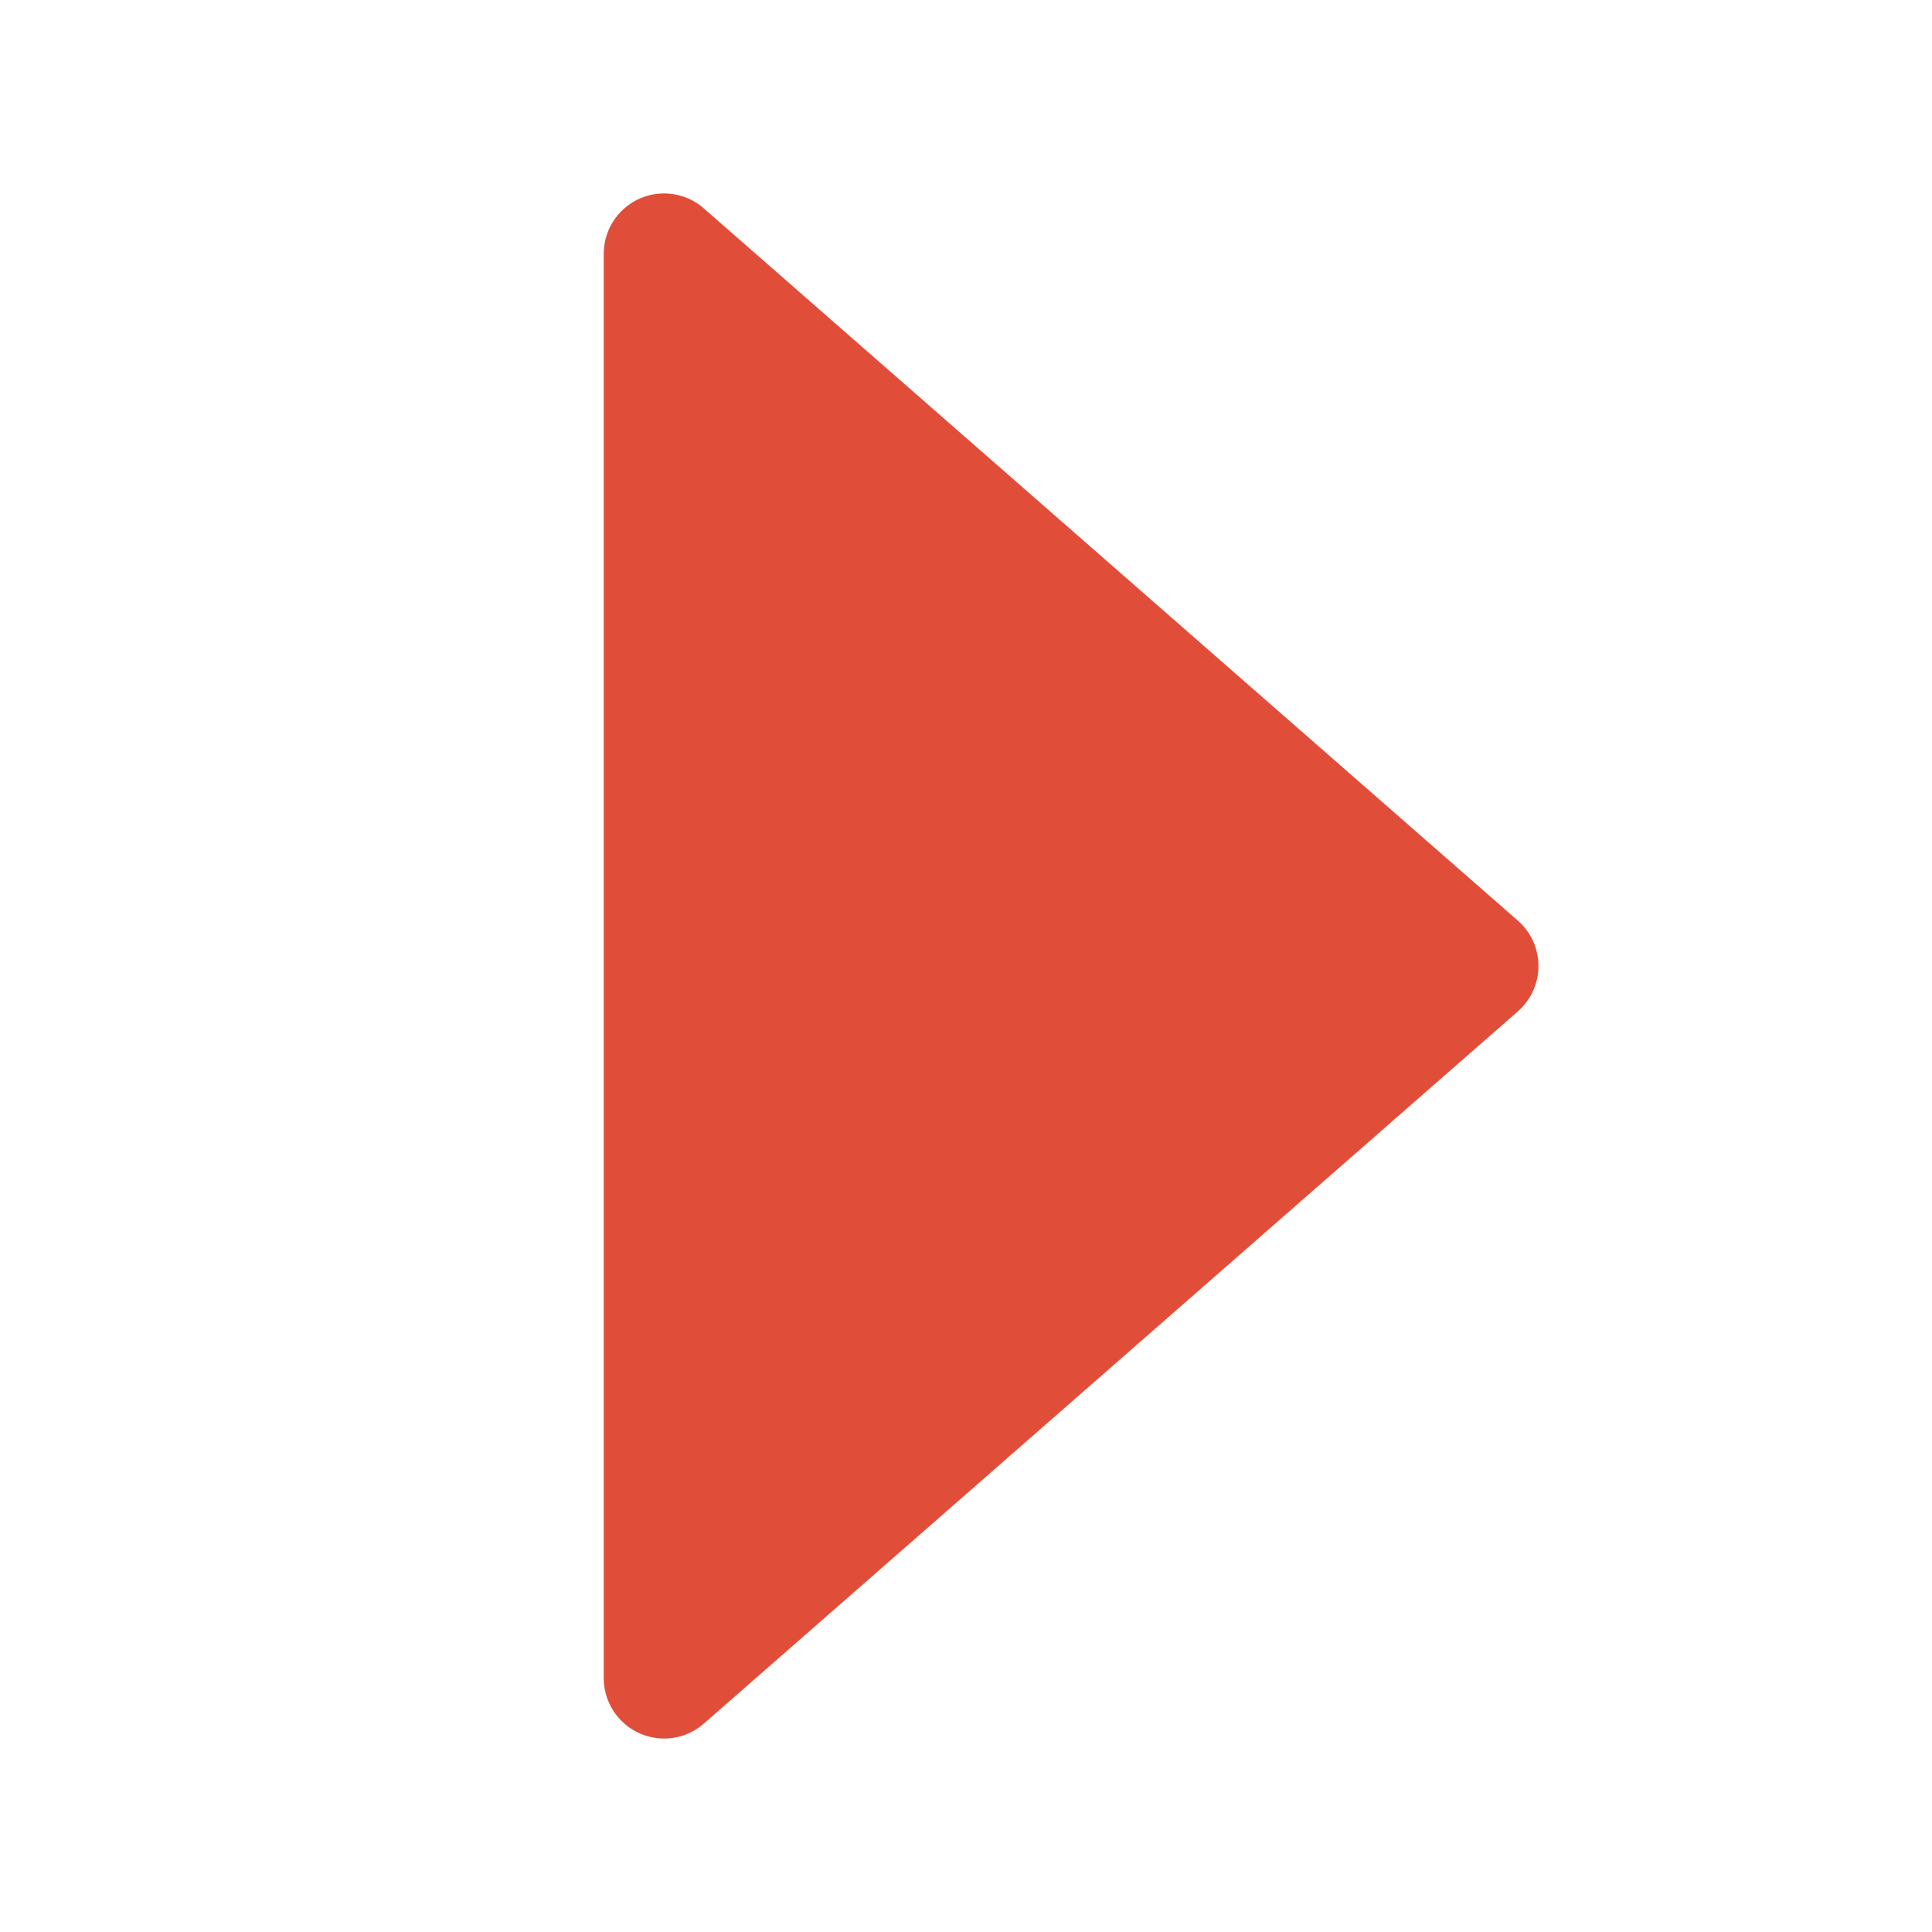 <?xml version="1.0" encoding="UTF-8"?>
<svg width="16px" height="16px" viewBox="0 0 16 16" version="1.1" xmlns="http://www.w3.org/2000/svg" xmlns:xlink="http://www.w3.org/1999/xlink">
    <g id="ar-right" stroke="none" stroke-width="1" fill="none" fill-rule="evenodd">
        <path d="M9.376,4.43 L15.274,11.171 C15.456,11.379 15.435,11.694 15.227,11.876 C15.136,11.956 15.019,12 14.898,12 L3.102,12 C2.826,12 2.602,11.776 2.602,11.5 C2.602,11.379 2.646,11.262 2.726,11.171 L8.624,4.43 C8.806,4.222 9.121,4.201 9.329,4.383 C9.346,4.398 9.362,4.413 9.376,4.43 Z" id="Triangle-Copy-2" fill="#E04E39" transform="translate(9, 8) rotate(-270) translate(-9, -8) "></path>
    </g>
</svg>
